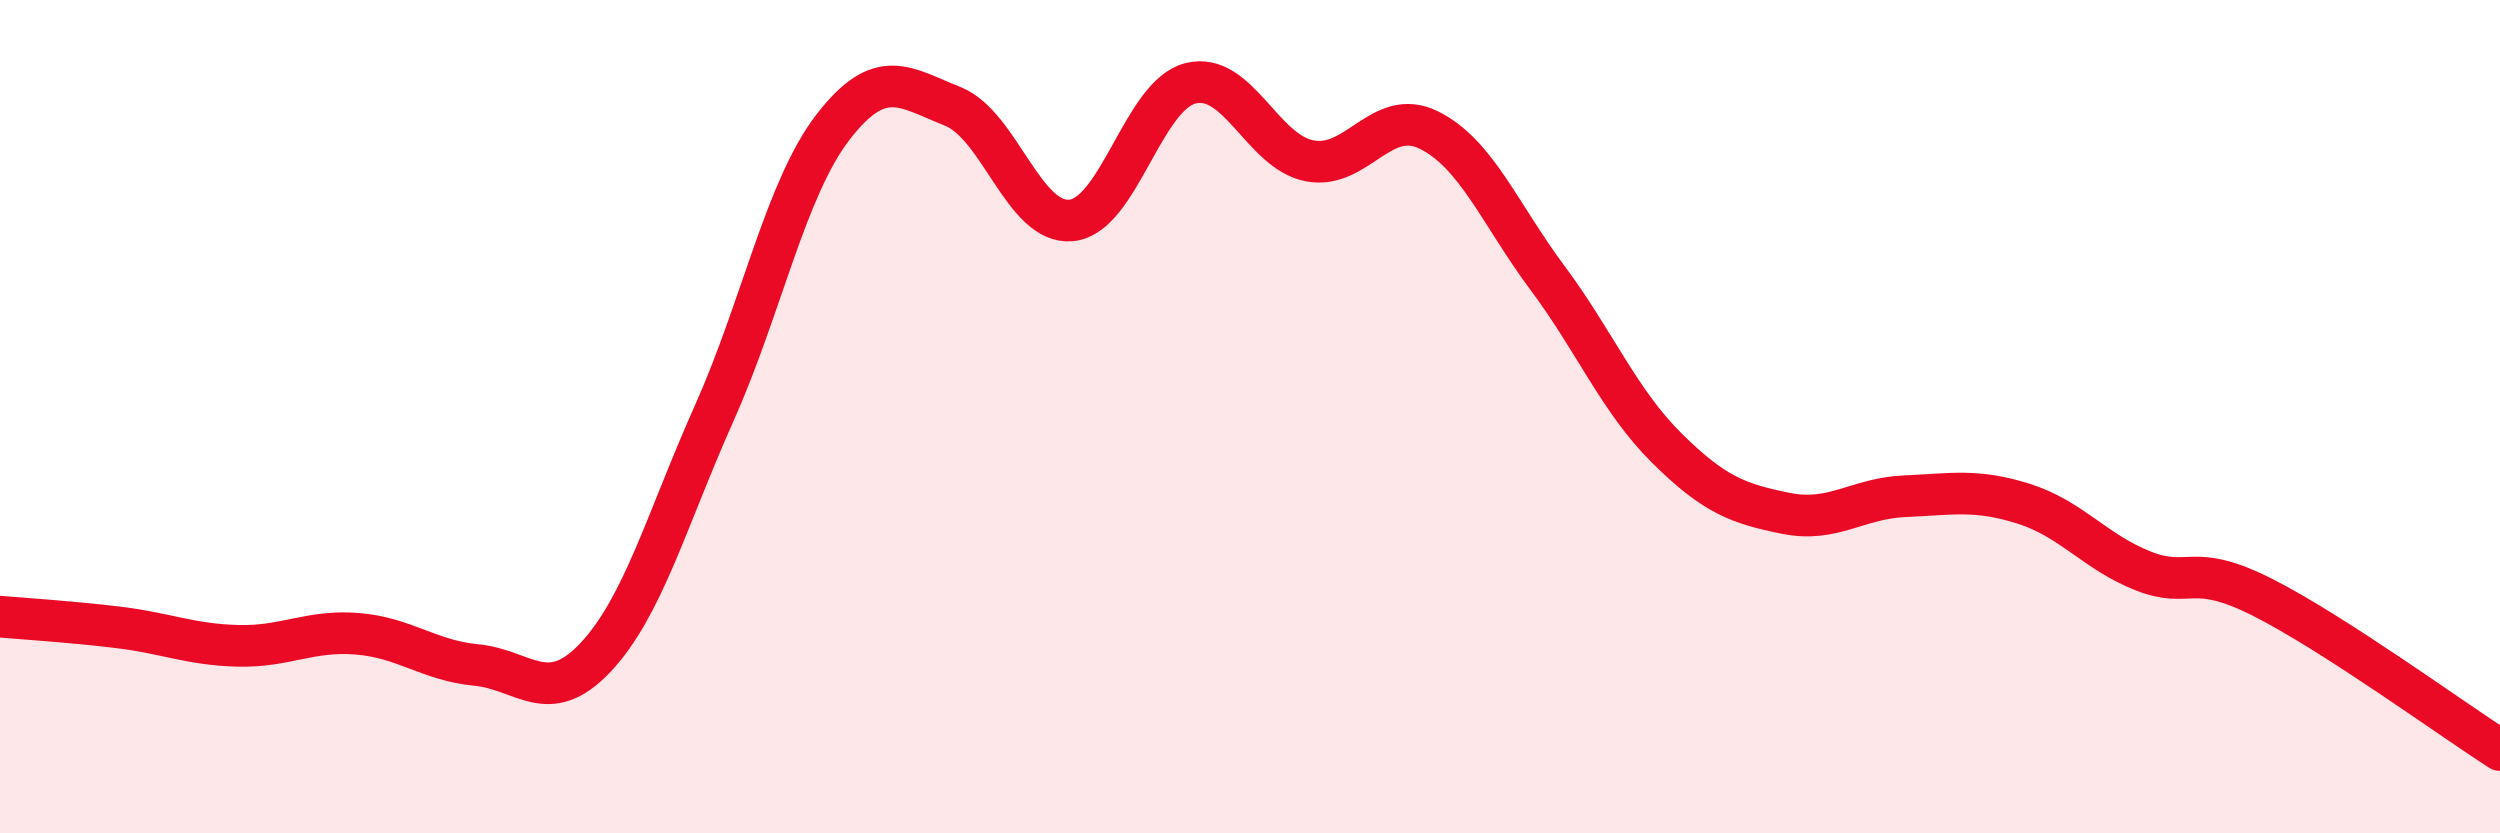 
    <svg width="60" height="20" viewBox="0 0 60 20" xmlns="http://www.w3.org/2000/svg">
      <path
        d="M 0,14.8 C 0.57,14.85 1.72,14.92 2.86,15.06 C 4,15.2 4.57,15.47 5.71,15.5 C 6.85,15.53 7.43,15.12 8.57,15.21 C 9.71,15.3 10.29,15.85 11.43,15.96 C 12.57,16.07 13.15,16.99 14.29,15.78 C 15.43,14.57 16,12.47 17.14,9.92 C 18.28,7.37 18.86,4.51 20,3.04 C 21.14,1.57 21.72,2.1 22.86,2.55 C 24,3 24.57,5.4 25.71,5.29 C 26.85,5.18 27.43,2.29 28.57,2 C 29.71,1.71 30.29,3.64 31.43,3.86 C 32.57,4.08 33.15,2.56 34.29,3.12 C 35.43,3.68 36,5.14 37.14,6.67 C 38.28,8.2 38.86,9.62 40,10.75 C 41.14,11.88 41.72,12.09 42.86,12.32 C 44,12.55 44.57,11.96 45.71,11.91 C 46.85,11.86 47.43,11.73 48.57,12.09 C 49.71,12.45 50.29,13.25 51.43,13.7 C 52.57,14.15 52.58,13.47 54.29,14.33 C 56,15.19 58.86,17.27 60,18L60 20L0 20Z"
        fill="#EB0A25"
        opacity="0.1"
        stroke-linecap="round"
        stroke-linejoin="round"
      />
      <path
        d="M 0,14.8 C 0.57,14.85 1.72,14.92 2.86,15.06 C 4,15.2 4.57,15.47 5.71,15.5 C 6.85,15.53 7.43,15.12 8.57,15.21 C 9.71,15.3 10.29,15.85 11.43,15.96 C 12.57,16.07 13.15,16.99 14.29,15.78 C 15.43,14.57 16,12.47 17.14,9.92 C 18.28,7.37 18.86,4.51 20,3.04 C 21.14,1.57 21.72,2.1 22.86,2.55 C 24,3 24.57,5.4 25.71,5.29 C 26.85,5.18 27.43,2.29 28.57,2 C 29.71,1.71 30.29,3.64 31.43,3.86 C 32.57,4.08 33.15,2.56 34.29,3.12 C 35.43,3.68 36,5.14 37.14,6.67 C 38.28,8.2 38.86,9.62 40,10.75 C 41.14,11.88 41.72,12.09 42.86,12.32 C 44,12.55 44.57,11.96 45.71,11.91 C 46.85,11.86 47.43,11.73 48.57,12.09 C 49.71,12.45 50.29,13.25 51.43,13.7 C 52.57,14.15 52.58,13.47 54.29,14.33 C 56,15.19 58.86,17.27 60,18"
        stroke="#EB0A25"
        stroke-width="1"
        fill="none"
        stroke-linecap="round"
        stroke-linejoin="round"
      />
    </svg>
  